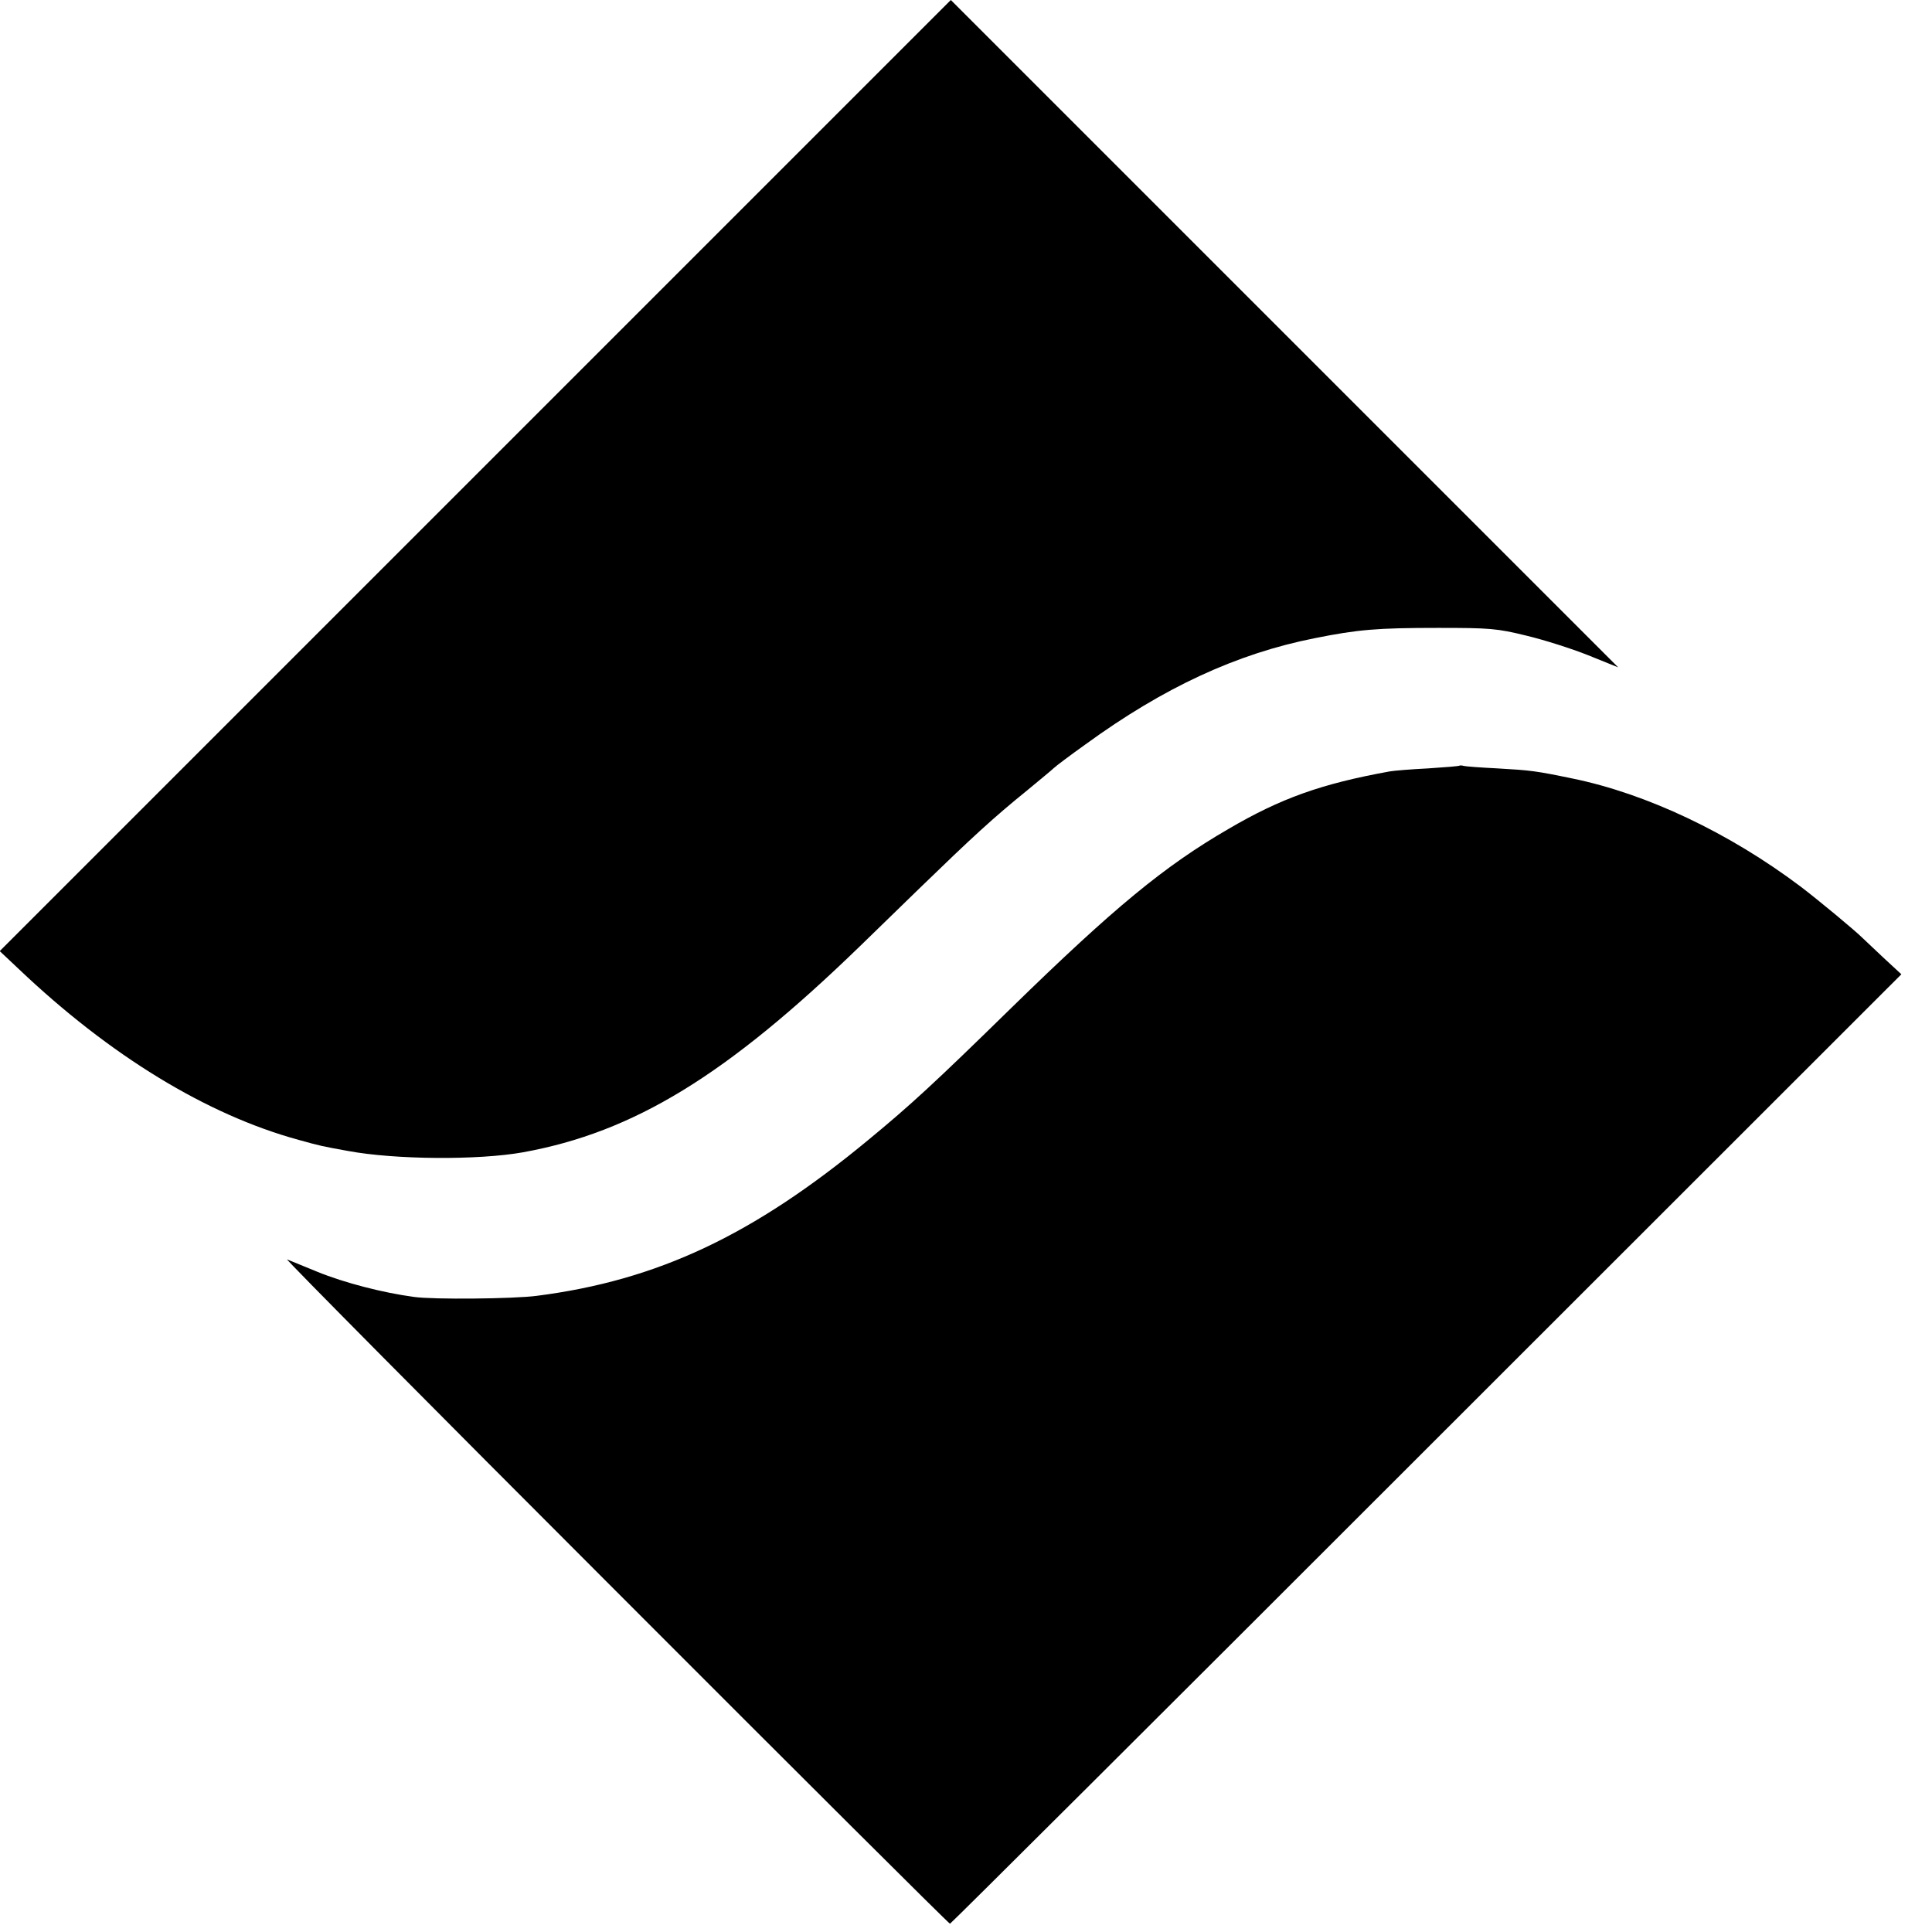 <?xml version="1.0" standalone="no"?>
<!DOCTYPE svg PUBLIC "-//W3C//DTD SVG 20010904//EN"
 "http://www.w3.org/TR/2001/REC-SVG-20010904/DTD/svg10.dtd">
<svg version="1.0" xmlns="http://www.w3.org/2000/svg"
 width="700pt" height="700pt" viewBox="0 0 700 700"
 preserveAspectRatio="xMidYMid meet">
<g transform="translate(0,700) scale(0.1,-0.1)"
fill="#000000" stroke="none">
<path d="M1722 5277 l-1723 -1723 68 -64 c330 -314 682 -529 1015 -620 79 -22
84 -23 178 -40 171 -32 473 -34 635 -5 402 73 737 278 1220 746 61 59 157 153
215 209 194 188 269 257 390 355 47 39 91 75 98 82 7 7 59 46 115 86 283 206
548 329 832 385 155 31 224 37 445 37 189 0 214 -2 320 -28 63 -15 164 -47
224 -71 l109 -44 -1209 1209 c-665 665 -1209 1209 -1209 1209 0 0 -775 -775
-1723 -1723z"/>
<path d="M5288 4226 c-1 -2 -52 -6 -113 -10 -60 -3 -123 -8 -140 -11 -248 -45
-394 -97 -585 -209 -231 -134 -413 -284 -785 -647 -282 -276 -366 -353 -520
-480 -417 -345 -763 -508 -1200 -564 -82 -11 -375 -14 -445 -4 -112 15 -252
51 -350 91 -52 21 -102 42 -110 45 -8 3 527 -537 1190 -1200 663 -664 1208
-1207 1212 -1207 3 0 780 774 1726 1720 l1721 1720 -67 62 c-37 35 -69 65 -72
68 -29 29 -162 139 -225 187 -260 196 -559 337 -826 392 -135 28 -152 30 -274
37 -60 3 -115 7 -122 9 -6 2 -13 2 -15 1z"/>
</g>
</svg>

